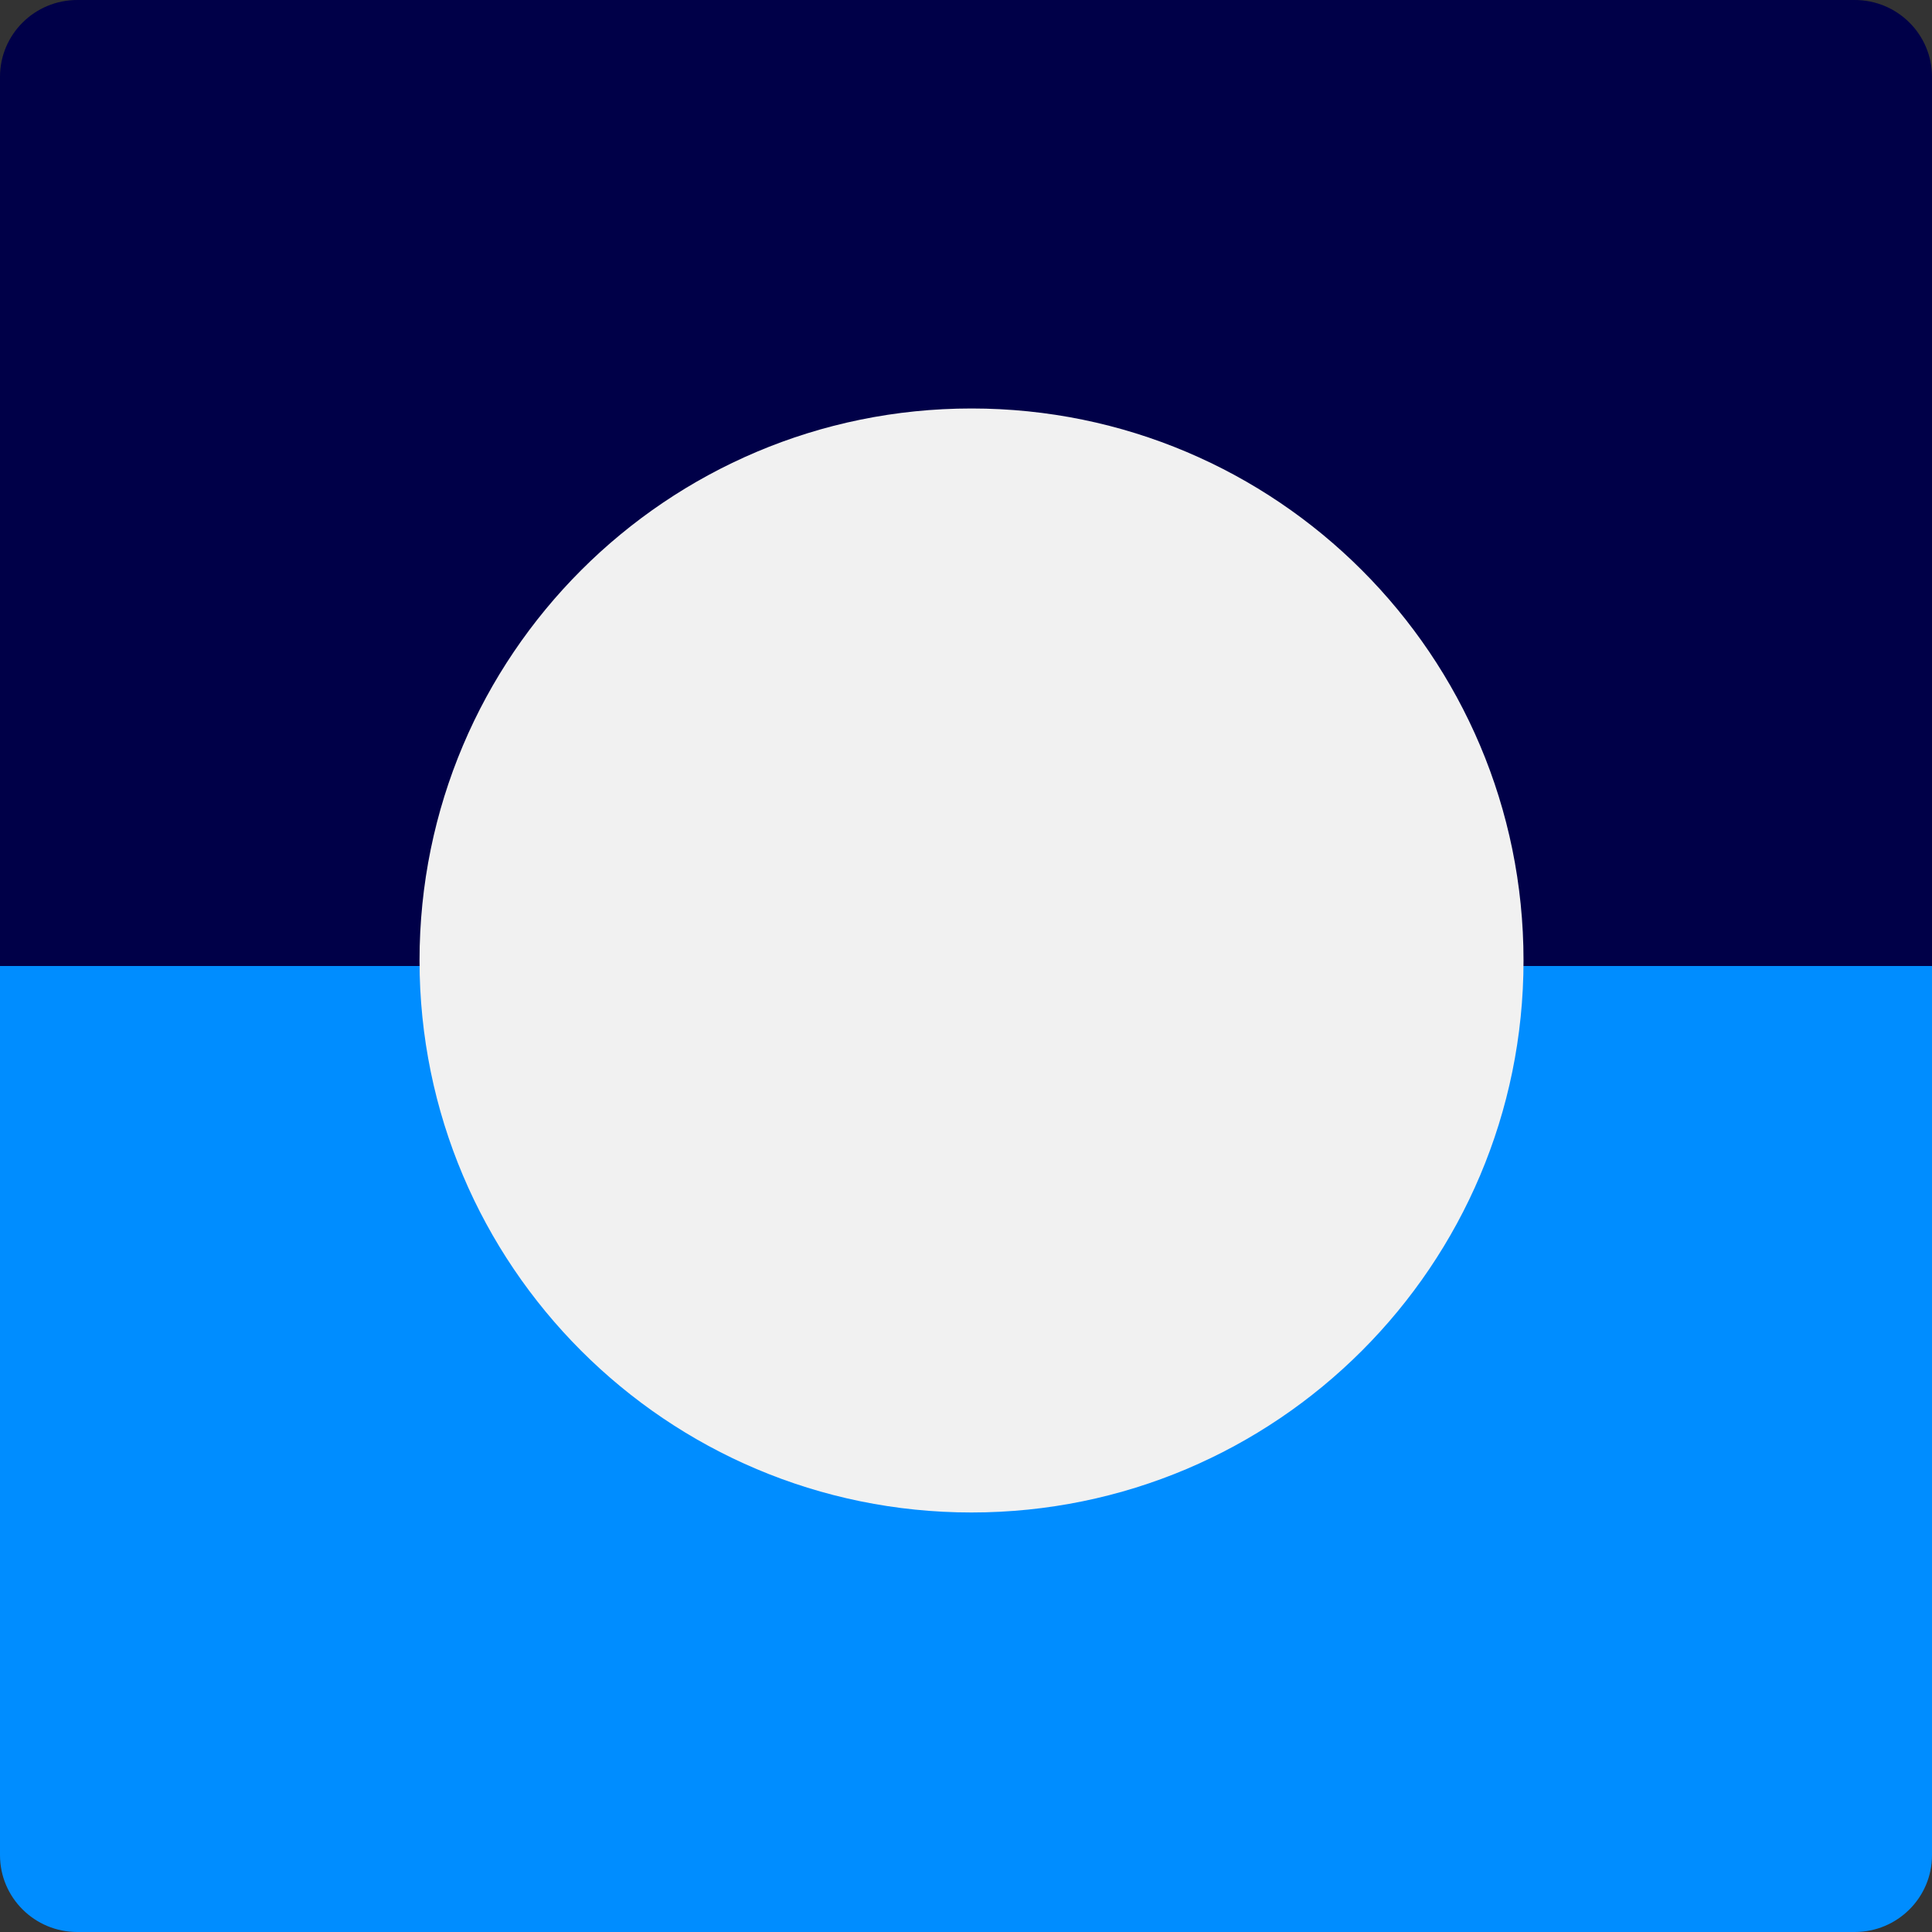 <svg width="75" height="75" viewBox="0 0 75 75" fill="none" xmlns="http://www.w3.org/2000/svg">
<rect x="0" y="0" width="75" height="75" fill="#333333" stroke="none"/>
<path d="M0 37.5H75V72.017C75 73.665 73.657 75 72 75H3C1.343 75 0 73.665 0 72.017V37.5Z" fill="#008DFF"/>
<path d="M0 2.983C0 1.336 1.343 0 3 0H72C73.657 0 75 1.336 75 2.983V37.5H0V2.983Z" fill="#000048"/>
<path d="M37.714 15.857C49.549 15.857 59.143 25.451 59.143 37.286C59.143 49.12 49.549 58.714 37.714 58.714C25.88 58.714 16.286 49.12 16.286 37.286C16.286 25.451 25.88 15.857 37.714 15.857Z" fill="#F1F1F1"/>
</svg>
